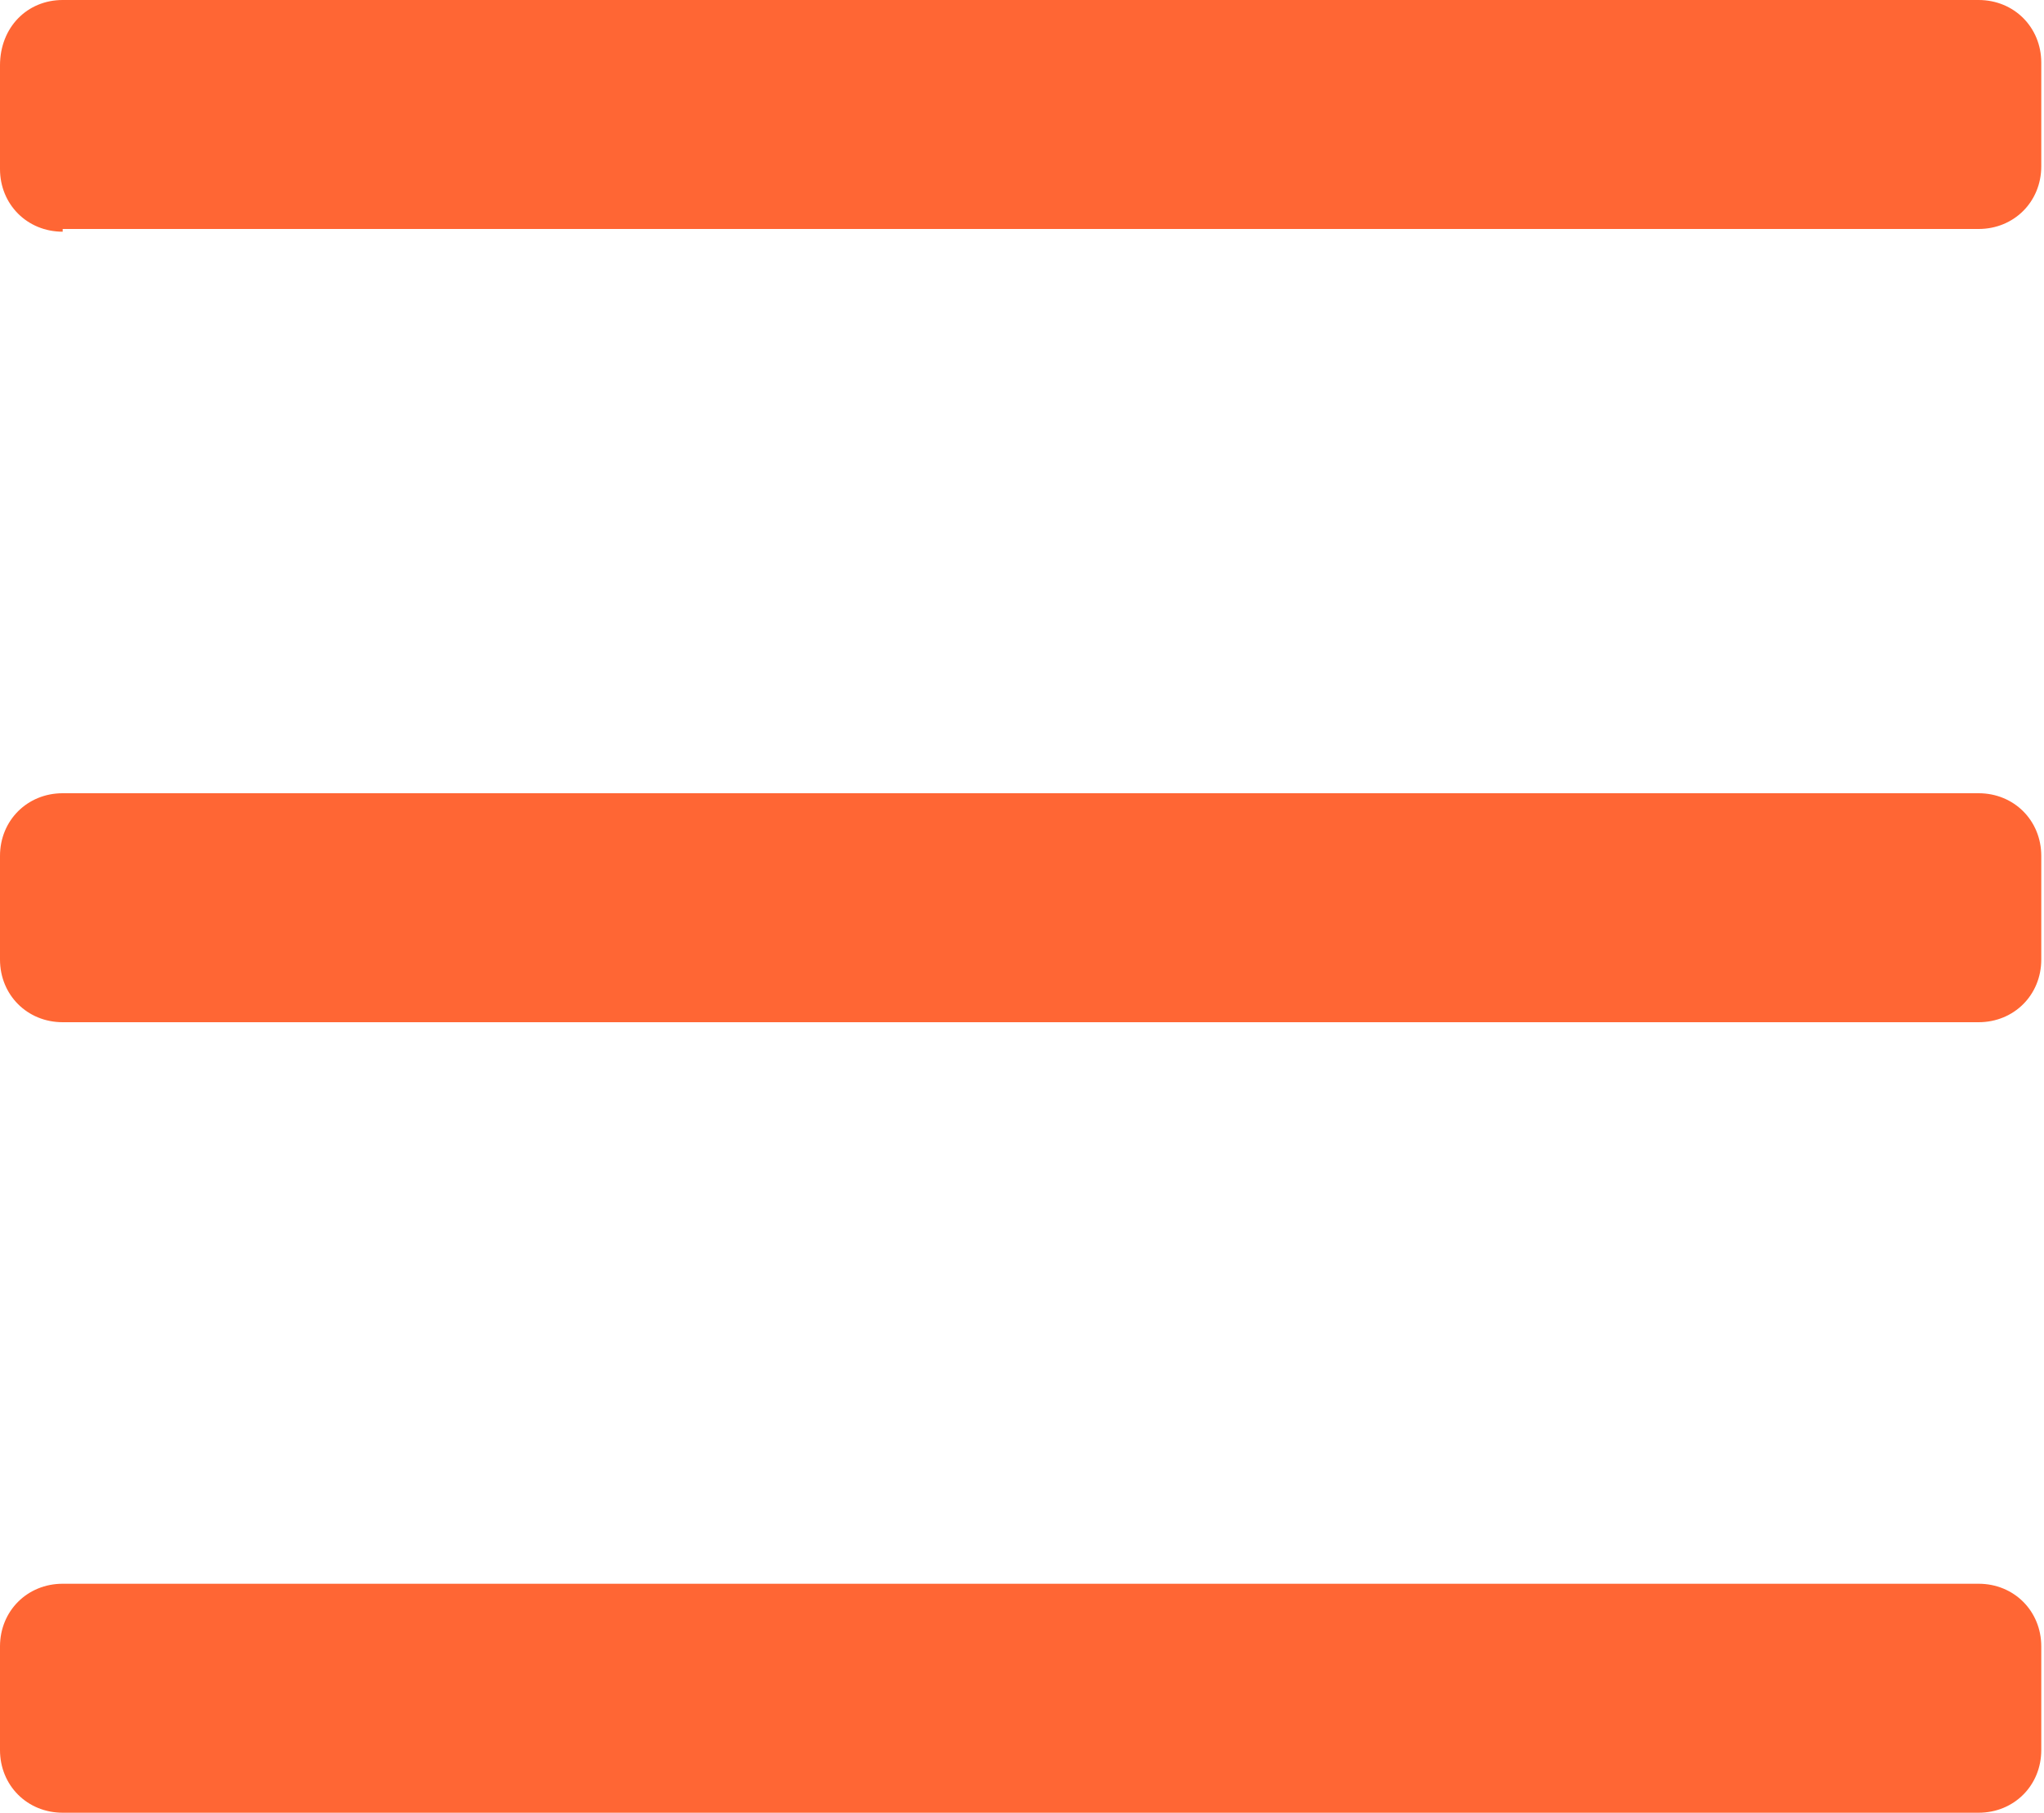 <?xml version="1.0" encoding="UTF-8"?>
<svg id="Layer_1" xmlns="http://www.w3.org/2000/svg" version="1.1" viewBox="0 0 75 66.5">
  <!-- Generator: Adobe Illustrator 29.1.0, SVG Export Plug-In . SVG Version: 2.1.0 Build 54)  -->
  <defs>
    <style>
      .st0 {
        fill: #ff6634;
      }
    </style>
  </defs>
  <path class="st0" d="M2.3,8.5c-1.3,0-2.3-1-2.3-2.3v-3.8C0,1,1,0,2.3,0h70.3c1.3,0,2.3,1,2.3,2.3v3.8c0,1.3-1,2.3-2.3,2.3H2.3Z"/>
  <path class="st0" d="M2.3,37.5c-1.3,0-2.3-1-2.3-2.3v-3.8c0-1.3,1-2.3,2.3-2.3h70.3c1.3,0,2.3,1,2.3,2.3v3.8c0,1.3-1,2.3-2.3,2.3H2.3Z"/>
  <path class="st0" d="M2.3,66.5c-1.3,0-2.3-1-2.3-2.3v-3.8c0-1.3,1-2.3,2.3-2.3h70.3c1.3,0,2.3,1,2.3,2.3v3.8c0,1.3-1,2.3-2.3,2.3H2.3Z"/>
</svg>